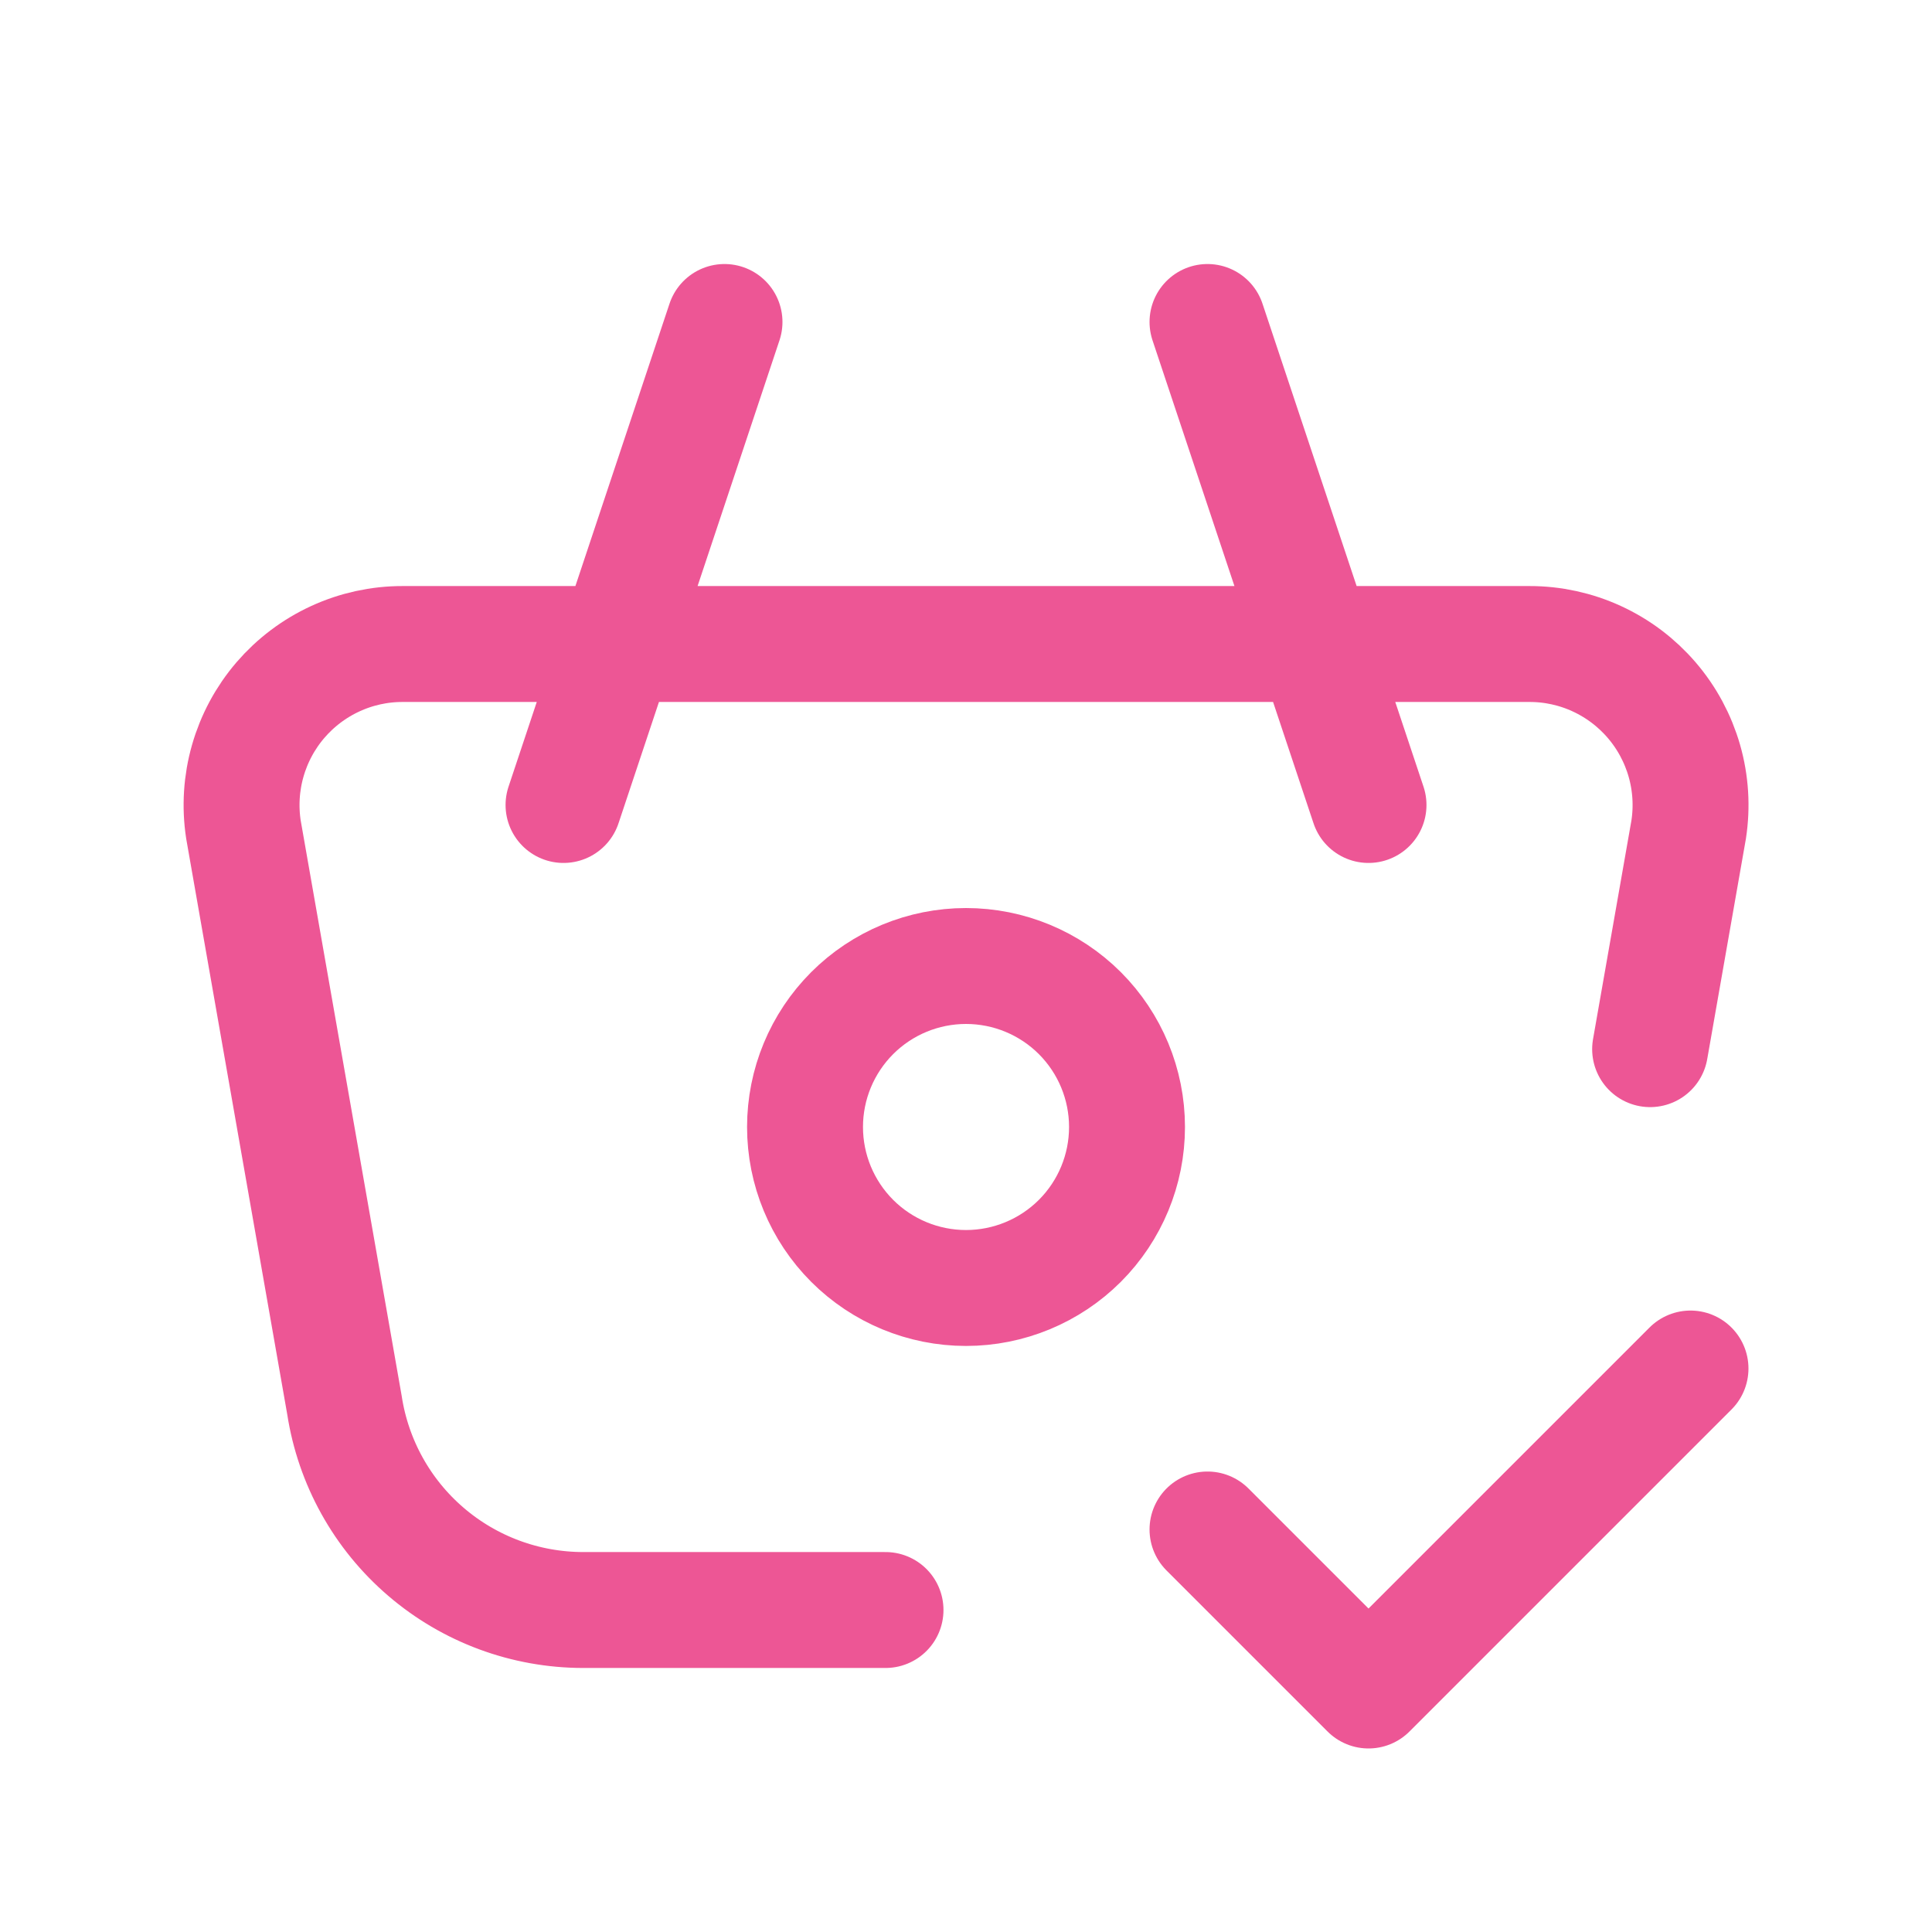 <svg xmlns="http://www.w3.org/2000/svg" width="50" height="50" viewBox="0 0 50 50" fill="none"><path d="M35.417 20.833L31.25 8.333M14.584 20.833L18.75 8.333M22.917 41.667H15.092C13.599 41.666 12.155 41.132 11.023 40.16C9.889 39.188 9.142 37.842 8.915 36.367L6.3 21.467C6.209 20.873 6.247 20.266 6.412 19.689C6.577 19.111 6.865 18.576 7.256 18.12C7.648 17.664 8.133 17.298 8.679 17.047C9.225 16.796 9.818 16.666 10.419 16.667H39.584C40.184 16.666 40.778 16.796 41.324 17.047C41.87 17.298 42.355 17.664 42.746 18.12C43.138 18.576 43.425 19.111 43.591 19.689C43.756 20.266 43.794 20.873 43.703 21.467L42.705 27.152M31.25 39.583L35.417 43.75L43.75 35.417M20.834 29.167C20.834 30.272 21.273 31.331 22.054 32.113C22.835 32.894 23.895 33.333 25 33.333C26.105 33.333 27.165 32.894 27.947 32.113C28.728 31.331 29.167 30.272 29.167 29.167C29.167 28.061 28.728 27.002 27.947 26.22C27.165 25.439 26.105 25 25 25C23.895 25 22.835 25.439 22.054 26.22C21.273 27.002 20.834 28.061 20.834 29.167Z" stroke="#ED5695" stroke-width="3" stroke-linecap="round" stroke-linejoin="round"></path></svg>